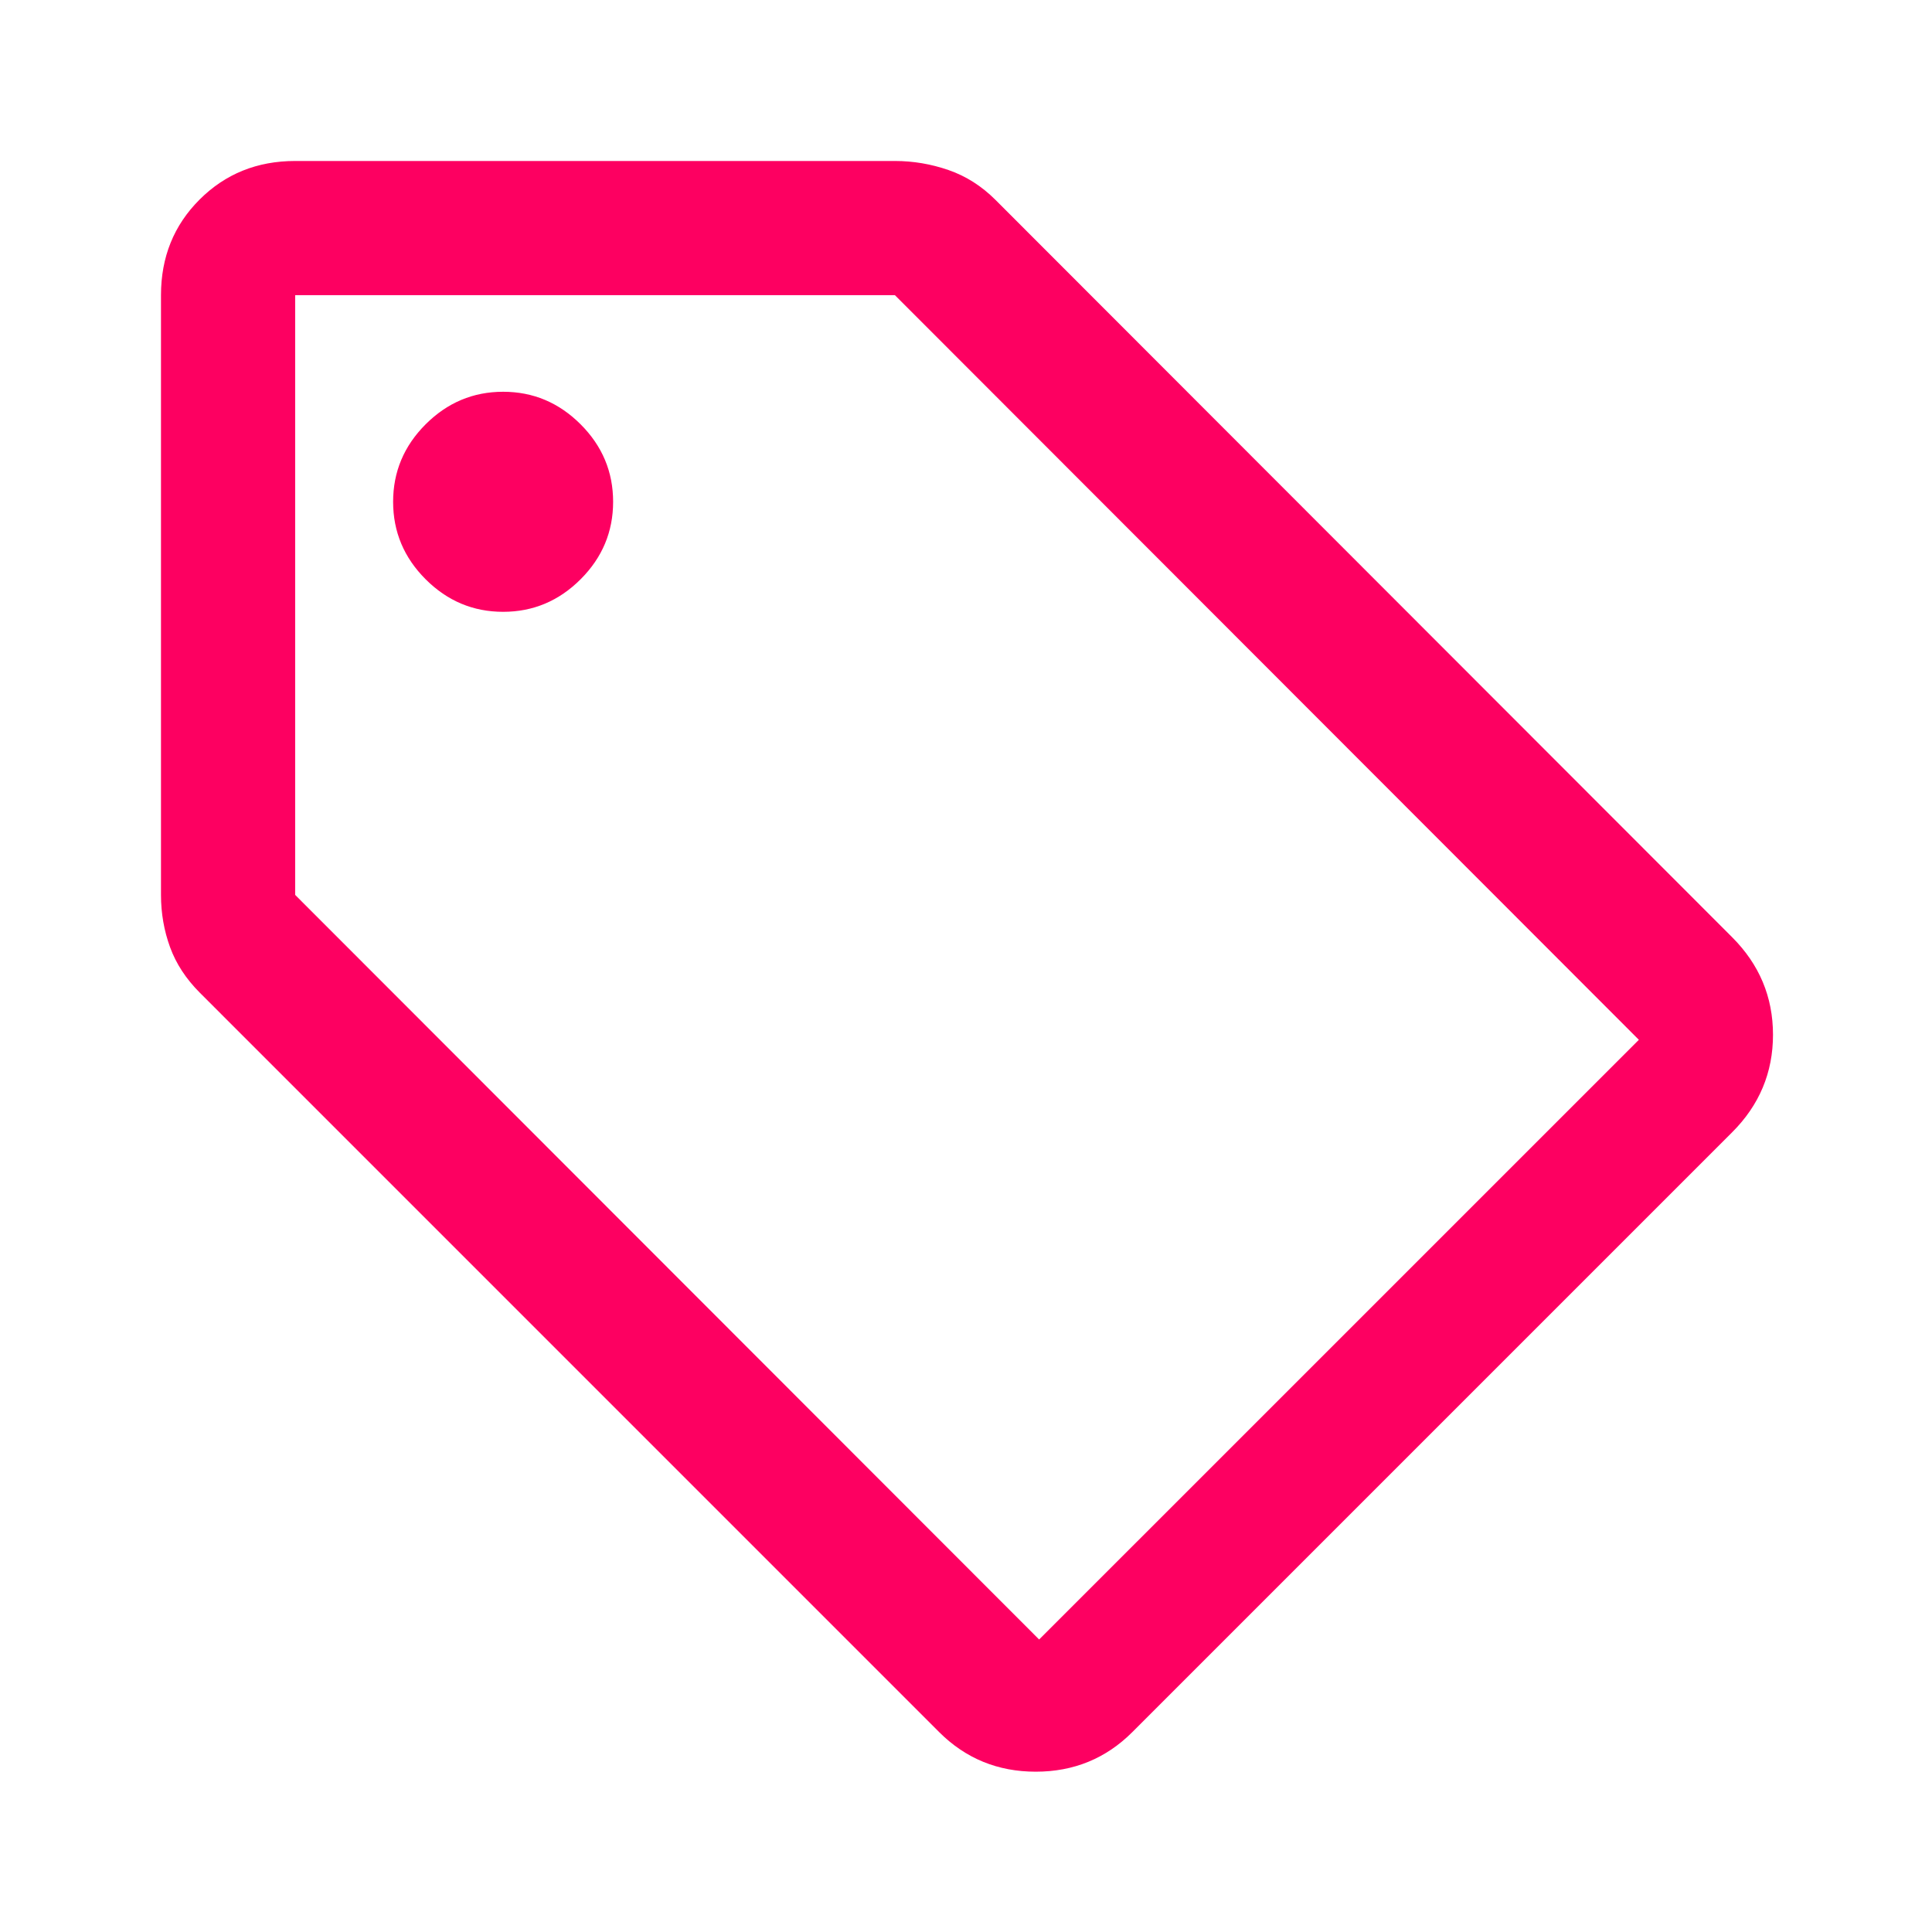 <svg width="40" height="40" viewBox="0 0 40 40" fill="none" xmlns="http://www.w3.org/2000/svg">
<mask id="mask0_179_4468" style="mask-type:alpha" maskUnits="userSpaceOnUse" x="0" y="0" width="40" height="40">
<rect width="40" height="40" fill="#D9D9D9"/>
</mask>
<g mask="url(#mask0_179_4468)">
<path d="M23.444 35.861C22.898 36.407 22.231 36.681 21.444 36.681C20.657 36.681 19.991 36.407 19.444 35.861L4.139 20.555C3.852 20.268 3.646 19.954 3.521 19.611C3.396 19.268 3.333 18.907 3.333 18.528V6.111C3.333 5.324 3.599 4.664 4.132 4.132C4.664 3.6 5.324 3.333 6.111 3.333H18.528C18.907 3.333 19.278 3.396 19.639 3.521C20 3.646 20.324 3.852 20.611 4.139L35.861 19.403C36.426 19.968 36.708 20.641 36.708 21.424C36.708 22.206 36.426 22.88 35.861 23.444L23.444 35.861ZM21.514 33.944L33.931 21.528L18.528 6.111H6.111V18.528L21.514 33.944ZM10.417 12.667C11.037 12.667 11.572 12.442 12.021 11.993C12.47 11.544 12.694 11.009 12.694 10.389C12.694 9.769 12.47 9.234 12.021 8.785C11.572 8.336 11.037 8.111 10.417 8.111C9.796 8.111 9.261 8.336 8.812 8.785C8.363 9.234 8.139 9.769 8.139 10.389C8.139 11.009 8.363 11.544 8.812 11.993C9.261 12.442 9.796 12.667 10.417 12.667Z" fill="#FD0061"/>
</g>
</svg>
